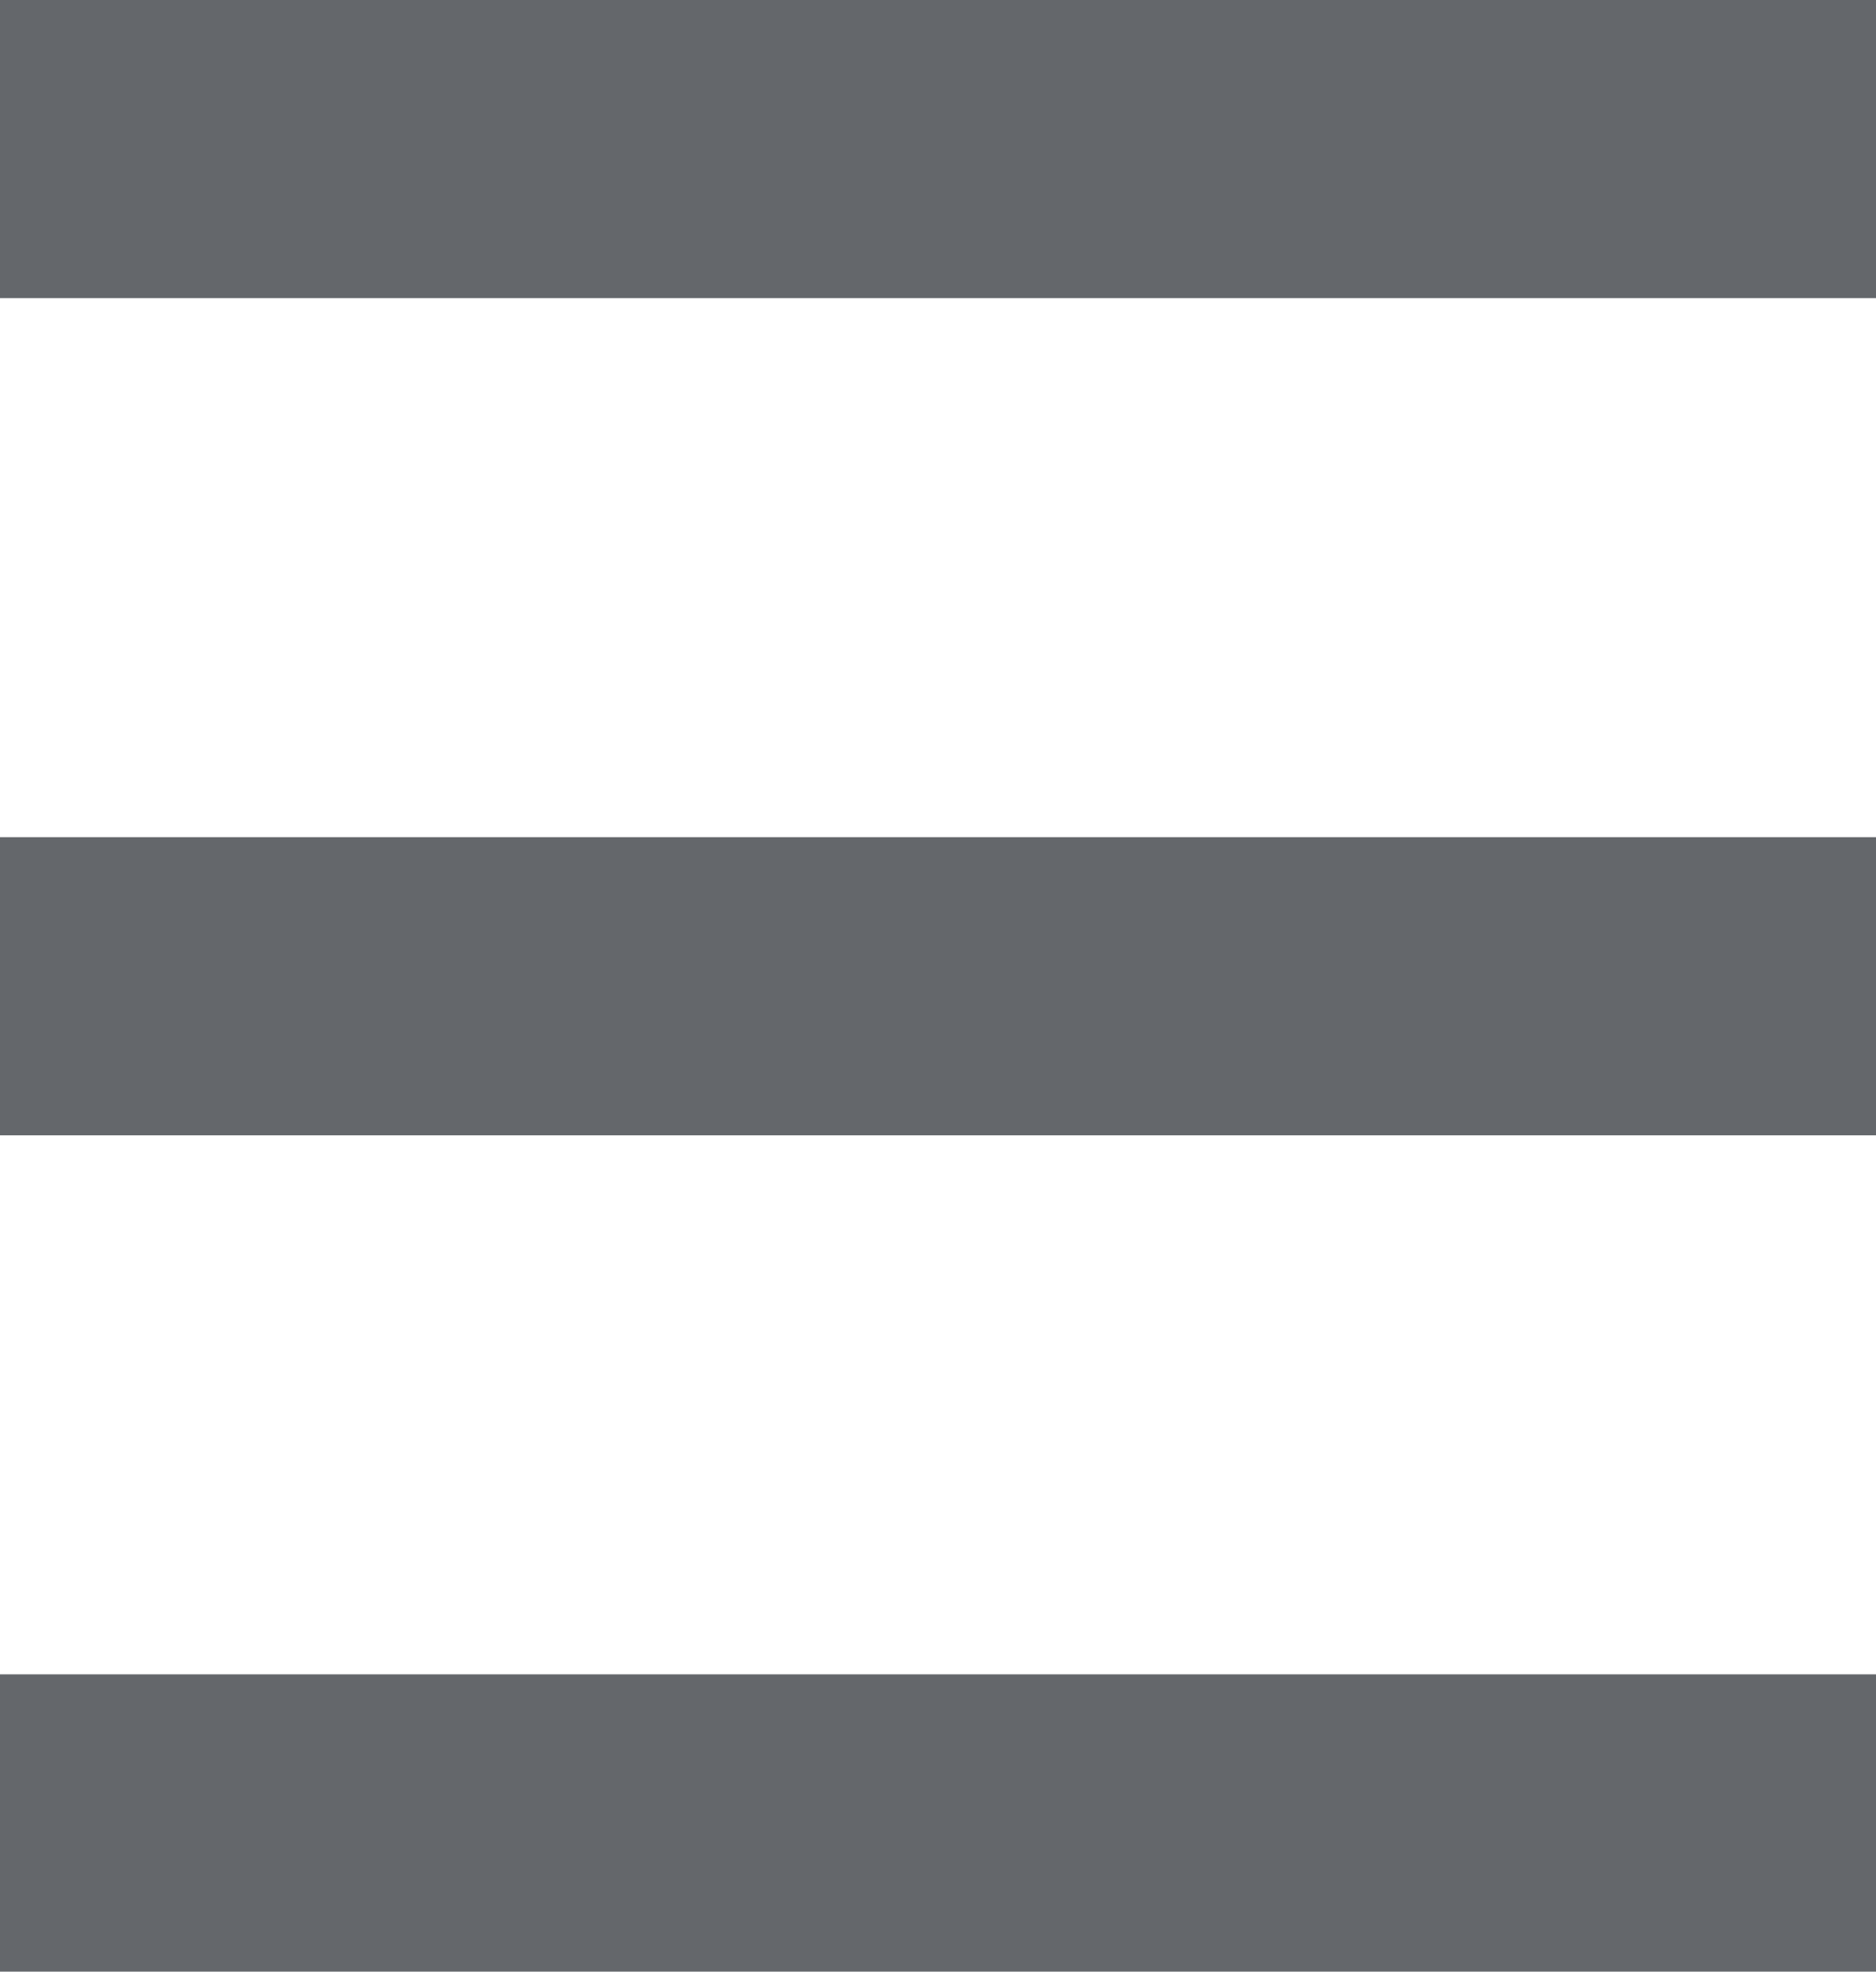 <?xml version="1.0" encoding="UTF-8"?><svg id="_レイヤー_2" xmlns="http://www.w3.org/2000/svg" viewBox="0 0 21.96 23.08"><defs><style>.cls-1{fill:#64676b;}</style></defs><g id="_デザイン"><g><rect class="cls-1" y="0" width="21.96" height="3.49"/><rect class="cls-1" y="9.8" width="21.96" height="3.49"/><rect class="cls-1" y="19.6" width="21.96" height="3.49"/></g></g></svg>